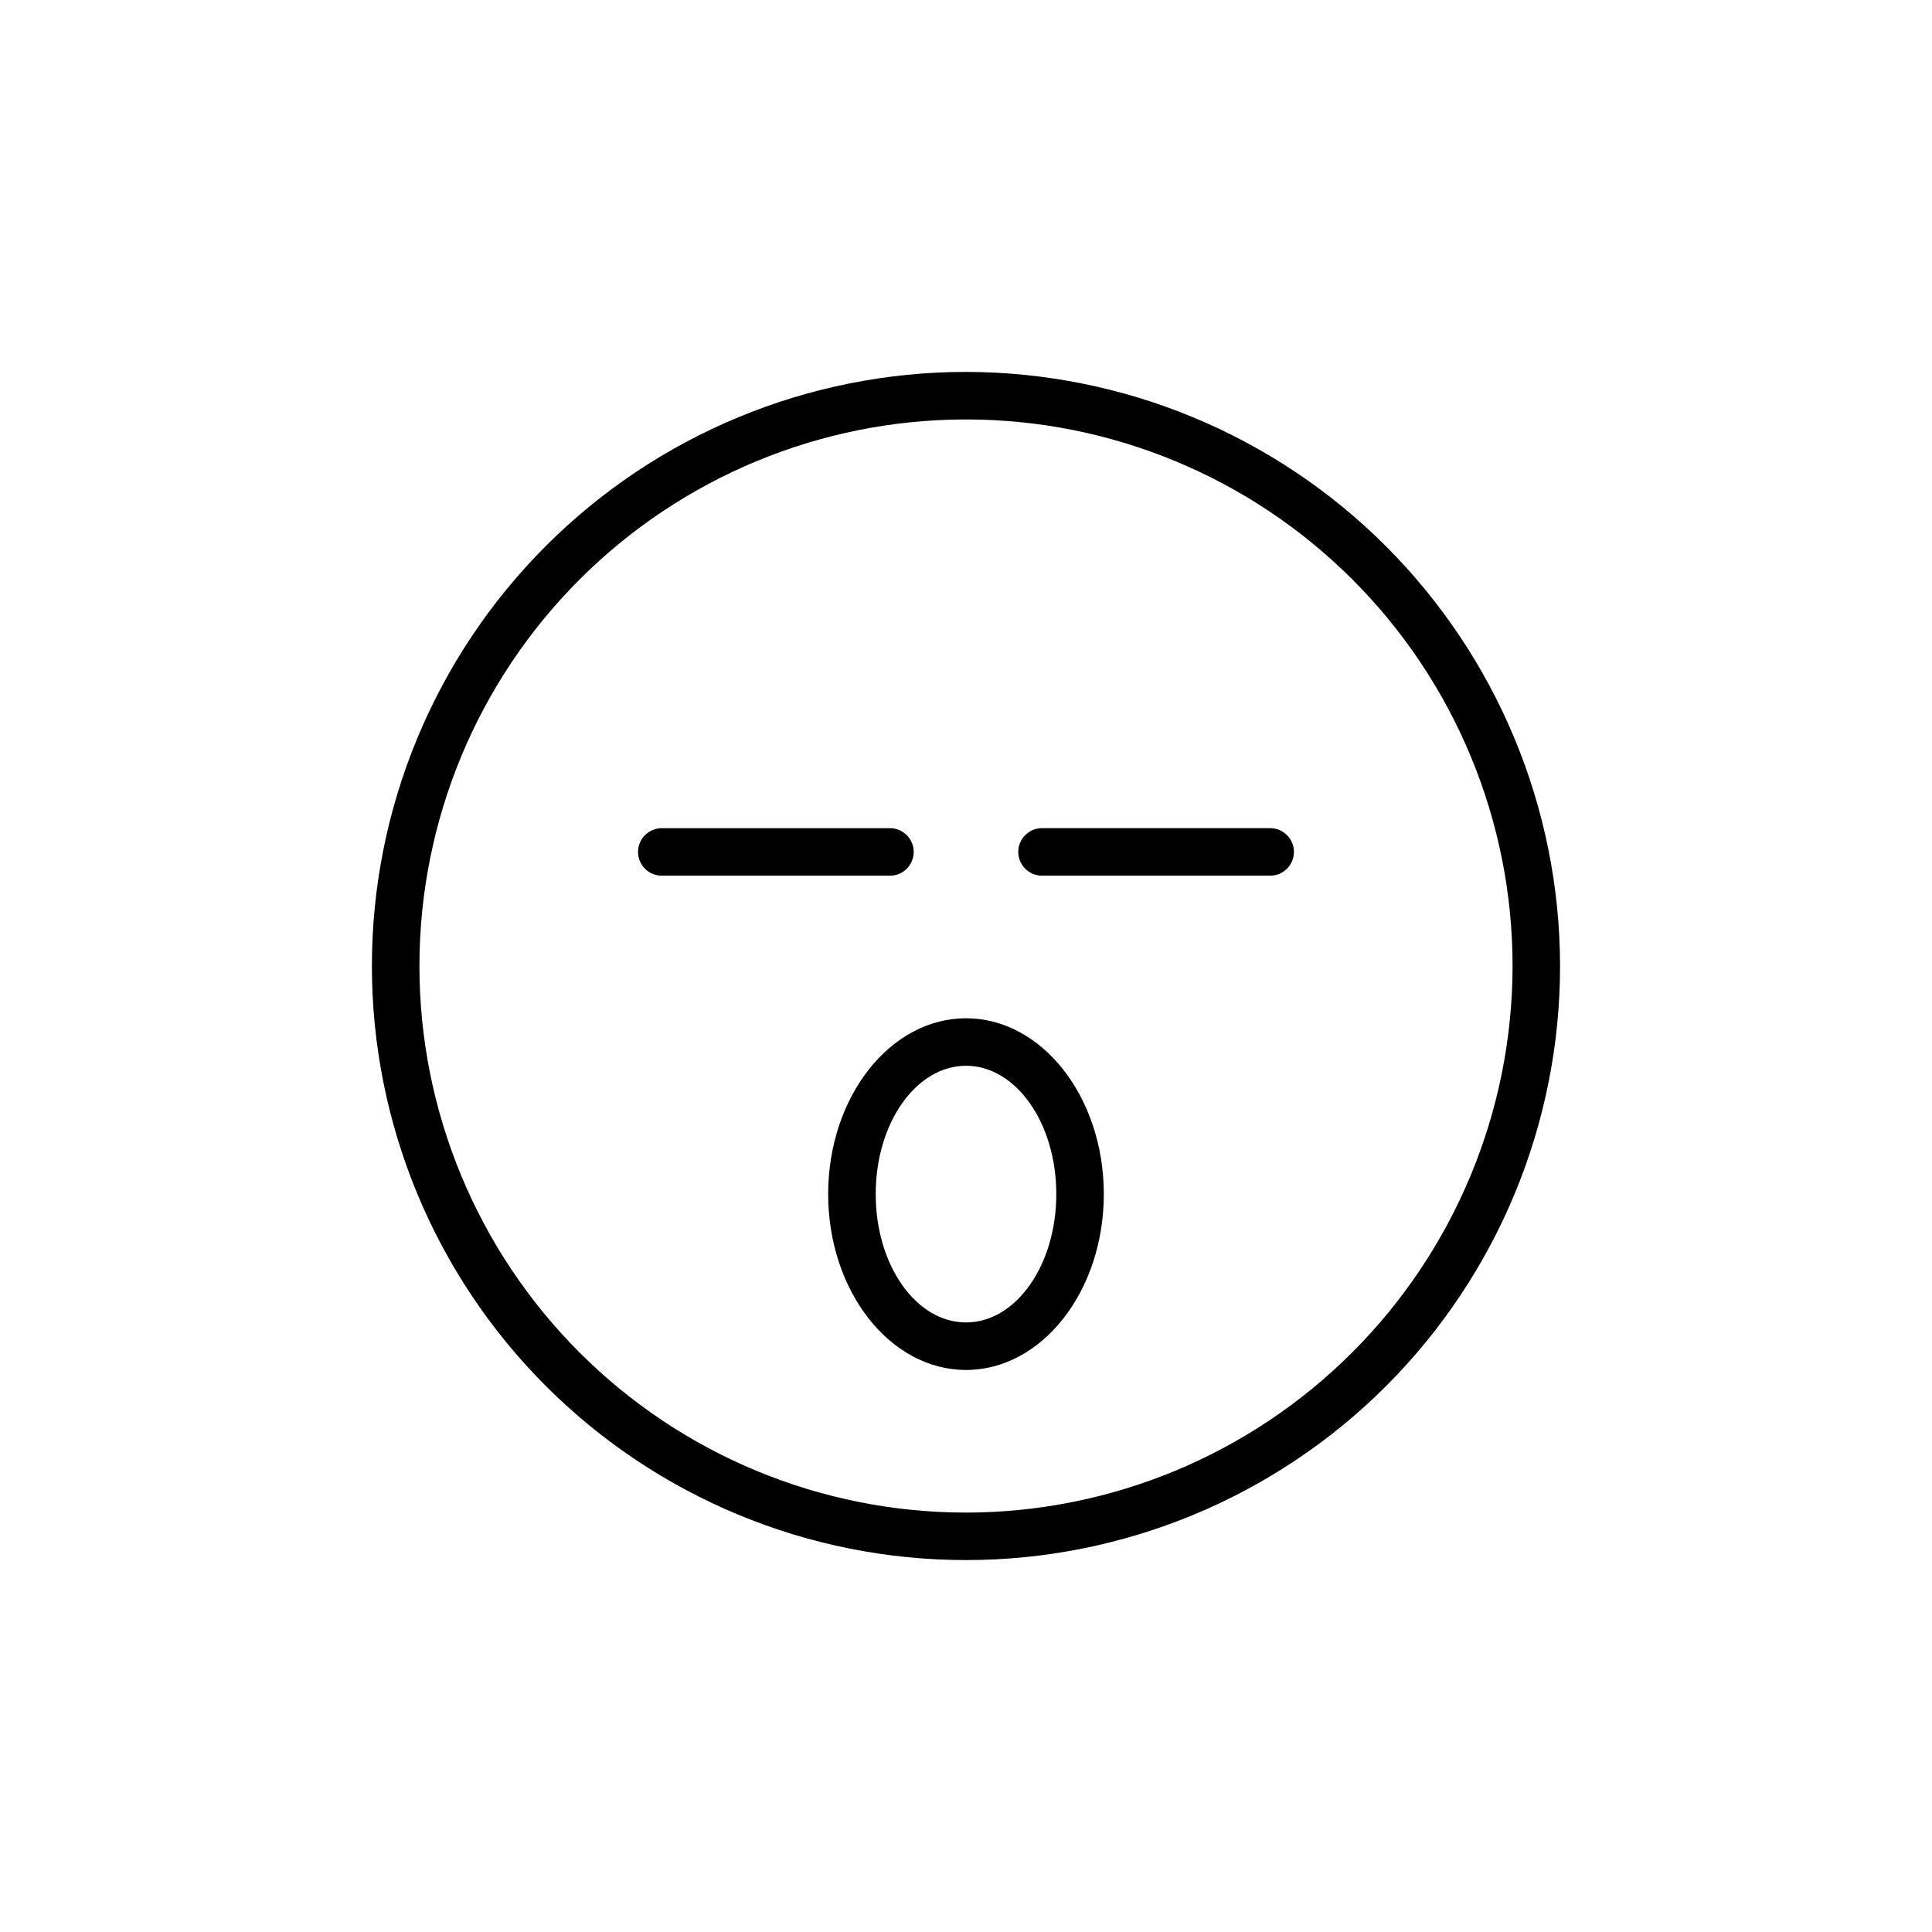 <?xml version="1.0" encoding="UTF-8"?>
<!-- Uploaded to: ICON Repo, www.iconrepo.com, Generator: ICON Repo Mixer Tools -->
<svg fill="#000000" width="800px" height="800px" version="1.1" viewBox="144 144 512 512" xmlns="http://www.w3.org/2000/svg">
 <g>
  <path d="m400 242.56c-41.758 0-81.805 16.586-111.33 46.113-29.527 29.523-46.113 69.57-46.113 111.33 0 41.754 16.586 81.801 46.113 111.32 29.523 29.527 69.57 46.113 111.33 46.113 41.754 0 81.801-16.586 111.32-46.113 29.527-29.523 46.113-69.57 46.113-111.32-0.051-41.742-16.656-81.754-46.172-111.27-29.512-29.516-69.527-46.117-111.27-46.172zm0 302.29c-38.418 0-75.258-15.262-102.42-42.426-27.164-27.164-42.426-64.004-42.426-102.42 0-38.418 15.262-75.258 42.426-102.42s64.004-42.426 102.42-42.426c38.414 0 75.254 15.262 102.42 42.426 27.164 27.164 42.426 64.004 42.426 102.42-0.039 38.402-15.312 75.219-42.469 102.38s-63.973 42.43-102.38 42.469z"/>
  <path d="m386.14 369.77c0-1.668-0.664-3.273-1.844-4.453-1.184-1.18-2.785-1.844-4.453-1.844h-60.457c-3.481 0-6.301 2.82-6.301 6.297 0 3.477 2.82 6.297 6.301 6.297h60.457c1.668 0 3.269-0.664 4.453-1.844 1.18-1.18 1.844-2.781 1.844-4.453z"/>
  <path d="m480.61 363.47h-60.457c-3.481 0-6.301 2.82-6.301 6.297 0 3.477 2.82 6.297 6.301 6.297h60.457c3.477 0 6.297-2.82 6.297-6.297 0-3.477-2.82-6.297-6.297-6.297z"/>
  <path d="m400 413.85c-20.152 0-36.527 20.906-36.527 46.602s16.375 46.605 36.527 46.605 36.523-20.91 36.523-46.602c0-25.695-16.371-46.605-36.523-46.605zm0 80.609c-13.199 0-23.93-15.113-23.93-34.008s10.73-34.008 23.93-34.008 23.93 15.113 23.93 34.008-10.73 34.008-23.93 34.008z"/>
 </g>
</svg>